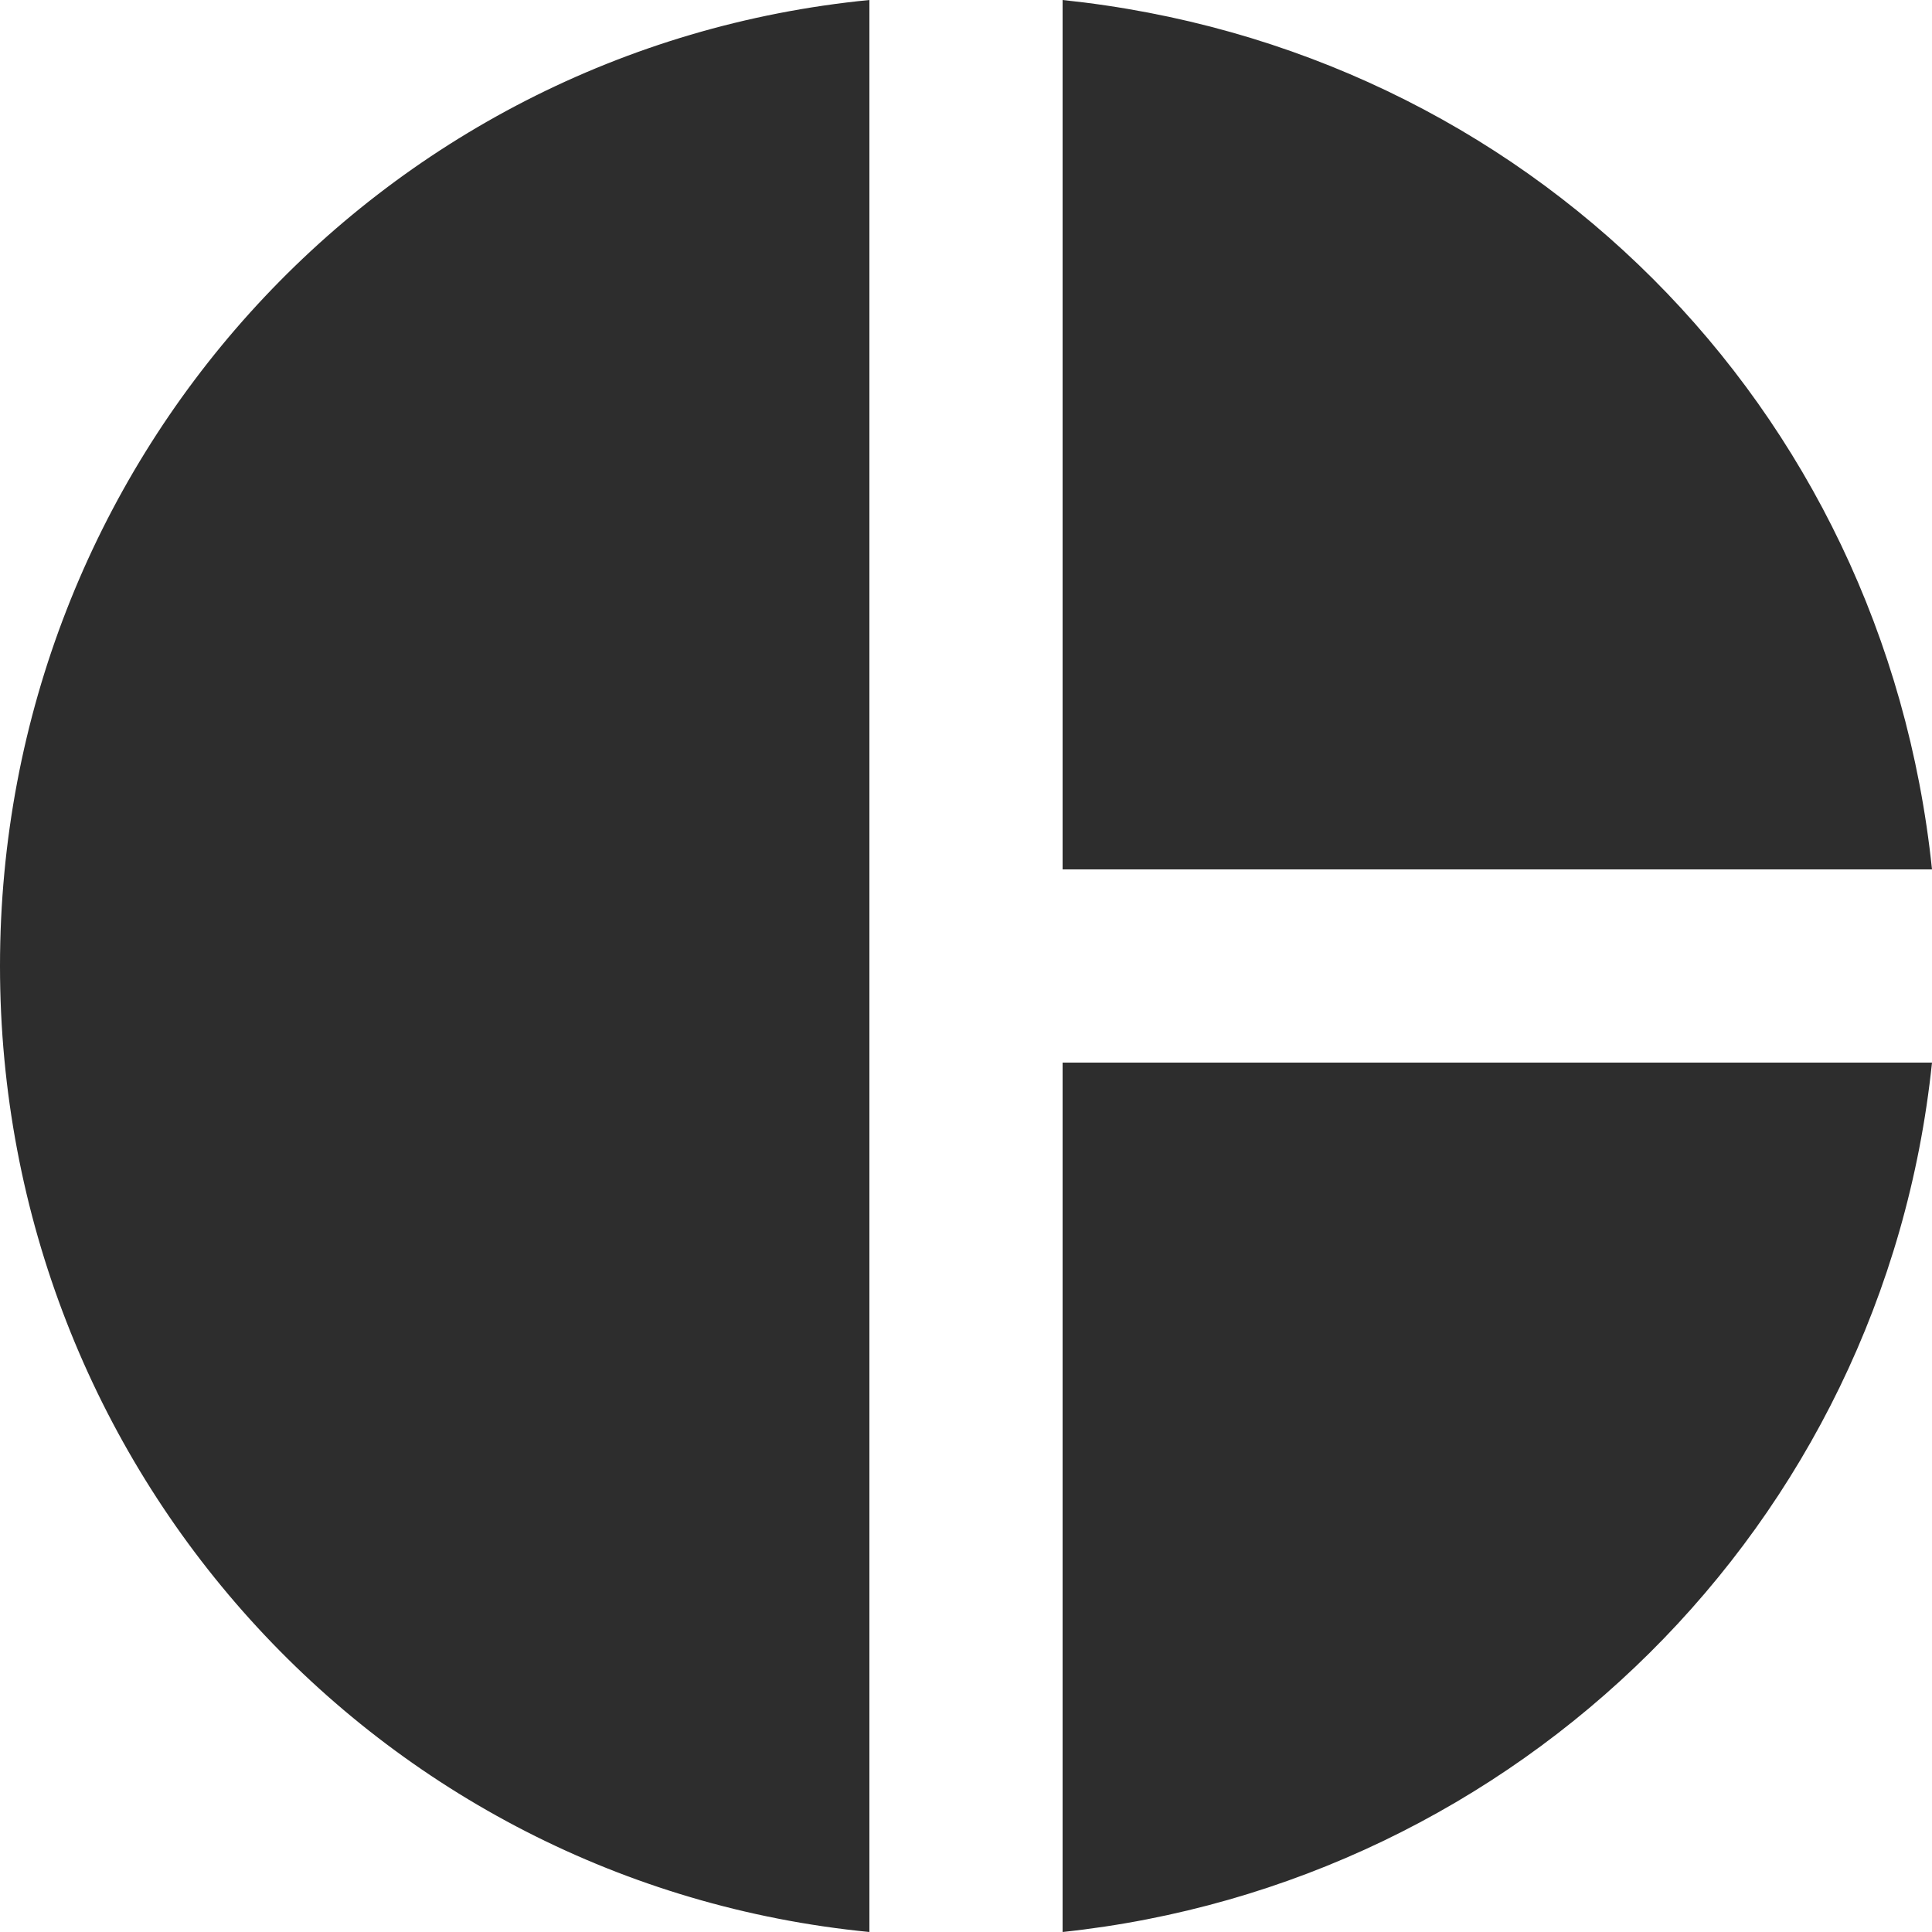 <svg width="38" height="38" viewBox="0 0 38 38" fill="none" xmlns="http://www.w3.org/2000/svg">
<path d="M17.1 0V38C7.41 37.05 0 28.88 0 19C0 9.12 7.41 0.95 17.1 0ZM20.9 0V17.1H38C37.05 7.98 30.02 0.95 20.9 0ZM20.9 20.9V38C29.83 37.05 37.05 30.02 38 20.9H20.9Z" fill="#2D2D2D"/>
</svg>

